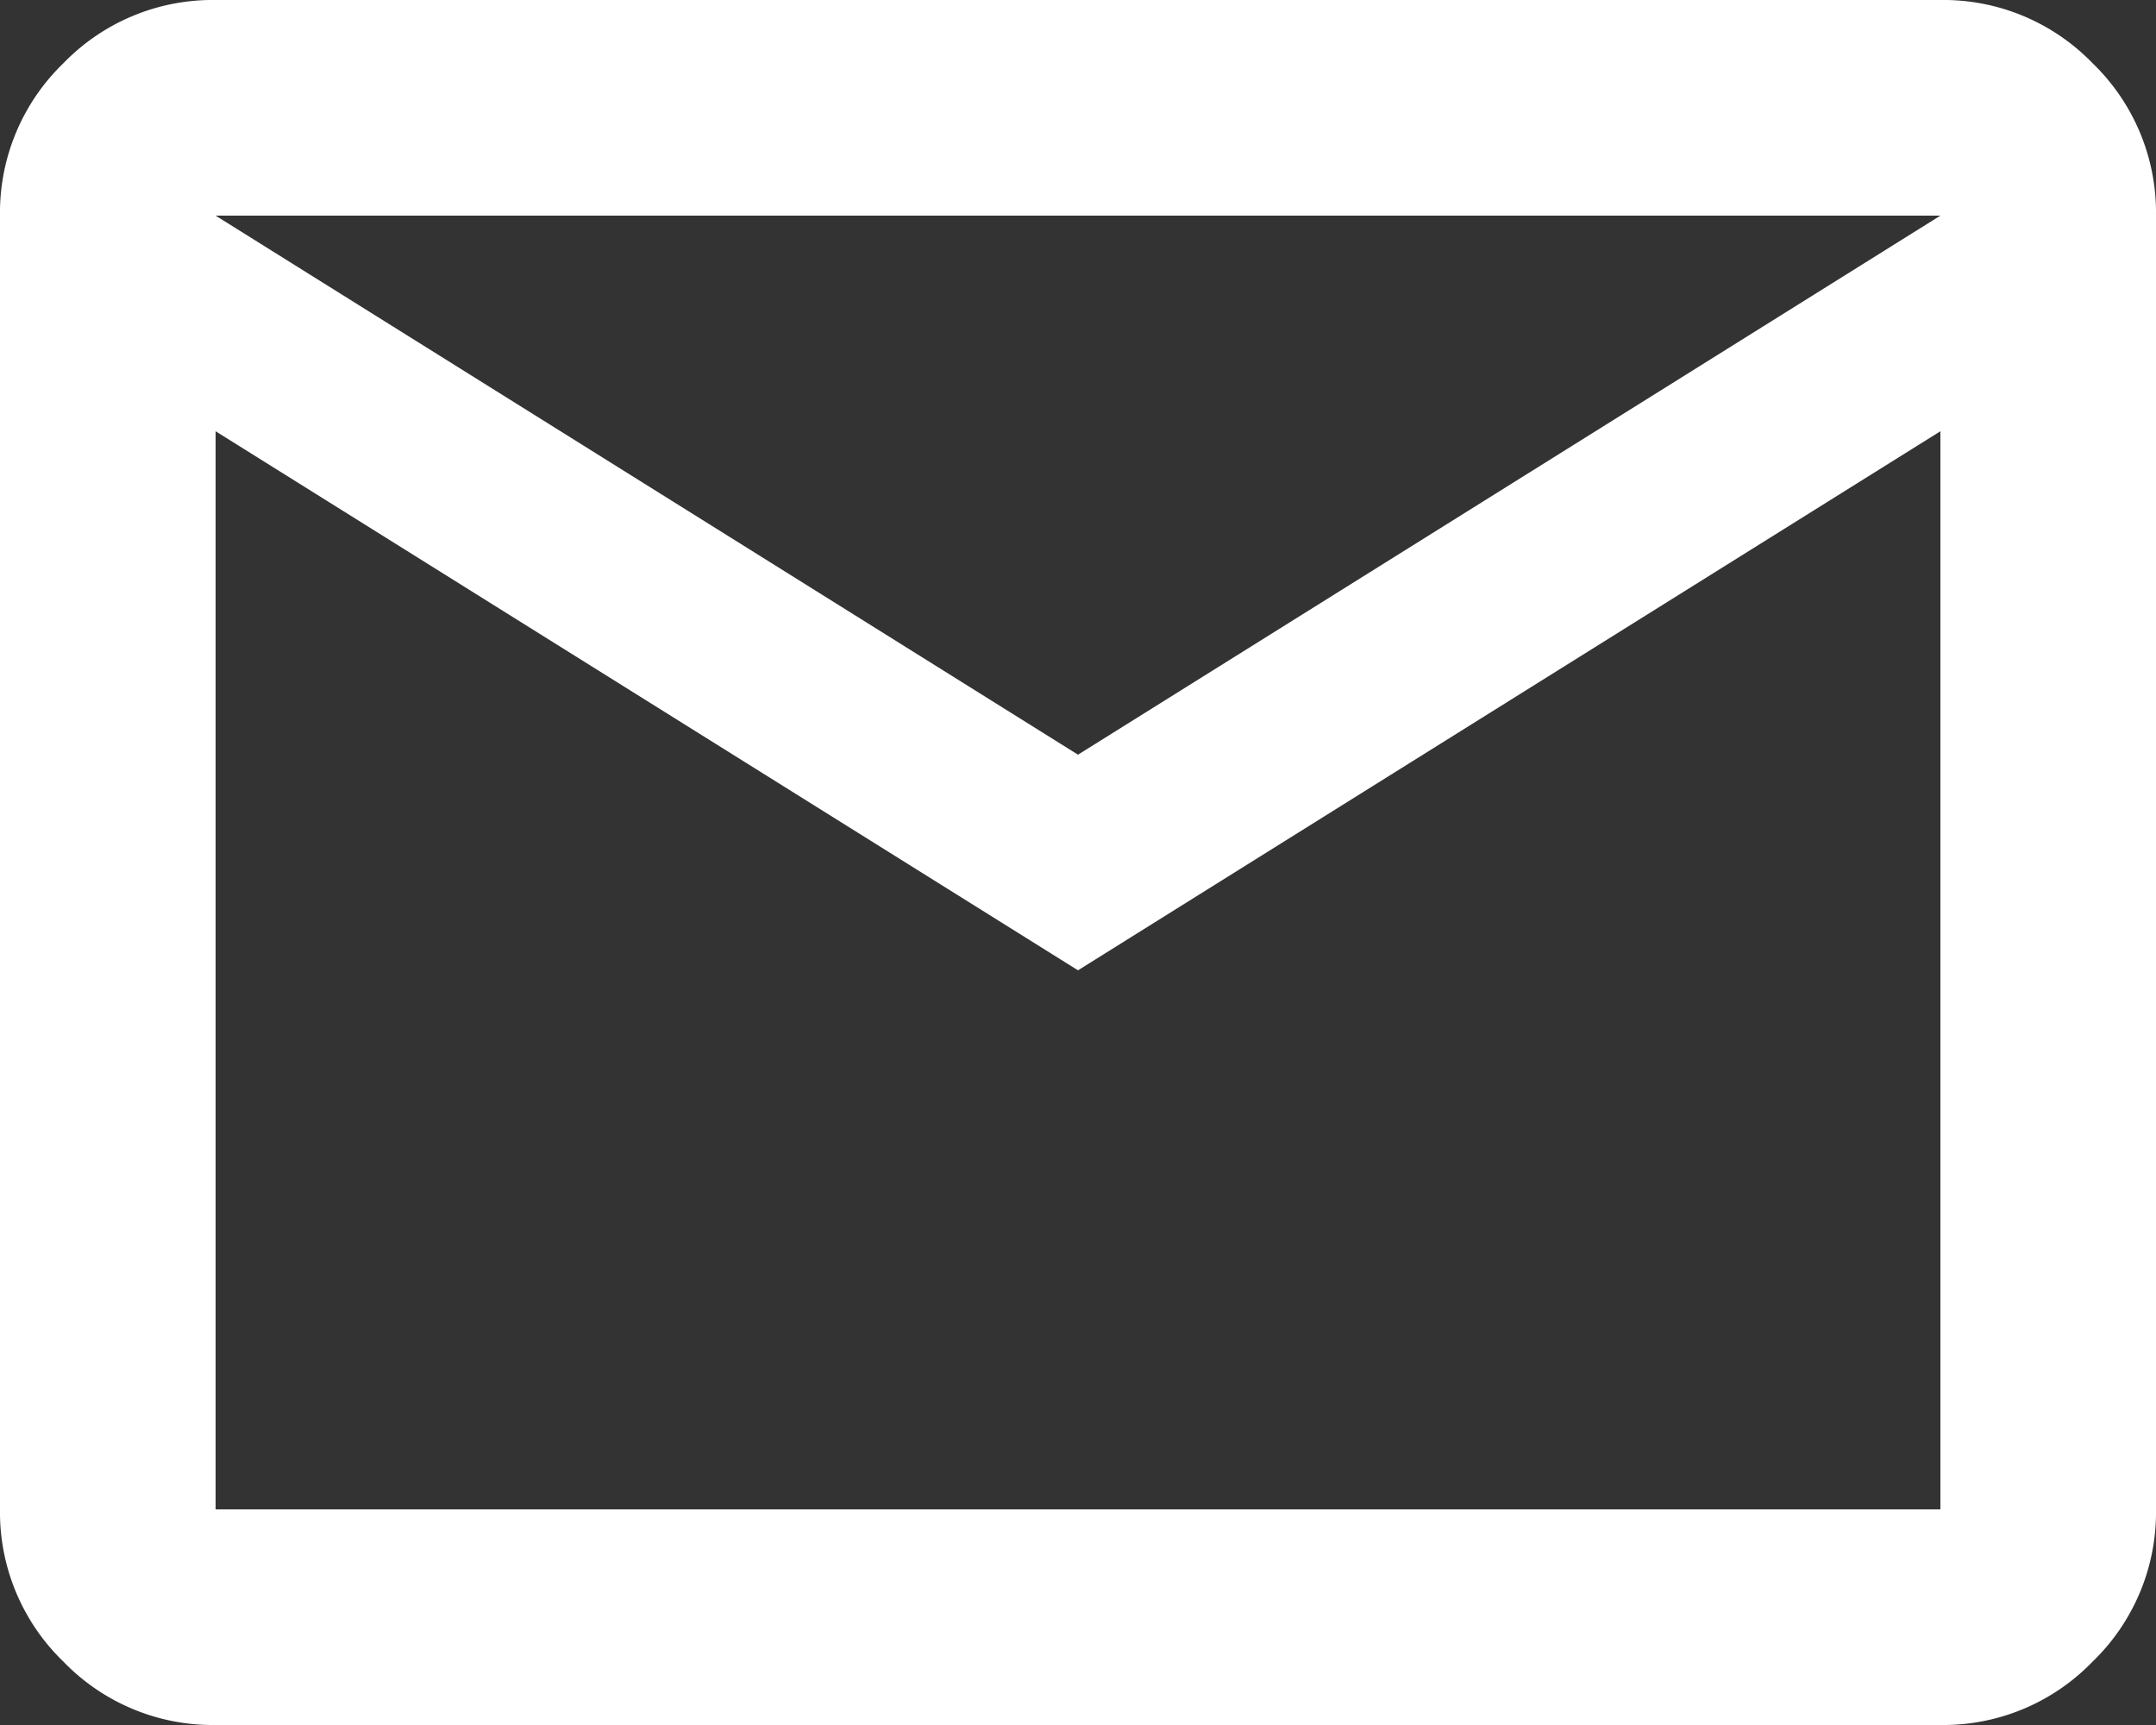 <svg xmlns="http://www.w3.org/2000/svg" width="15" height="12" viewBox="0 0 15 12">
  <rect x="0" y="0" width="15" height="12" fill="#333333" stroke="none"/>
  <path id="ic-mail" d="M81.5-788a1.444,1.444,0,0,1-1.059-.441A1.444,1.444,0,0,1,80-789.5v-9a1.445,1.445,0,0,1,.441-1.06A1.444,1.444,0,0,1,81.5-800h12a1.444,1.444,0,0,1,1.059.44A1.445,1.445,0,0,1,95-798.5v9a1.444,1.444,0,0,1-.441,1.059A1.444,1.444,0,0,1,93.5-788Zm6-5.25-6-3.75v7.5h12V-797Zm0-1.5,6-3.75h-12Zm-6-2.25v0Z" transform="translate(-80 800)" fill="#fff"/>
</svg>
